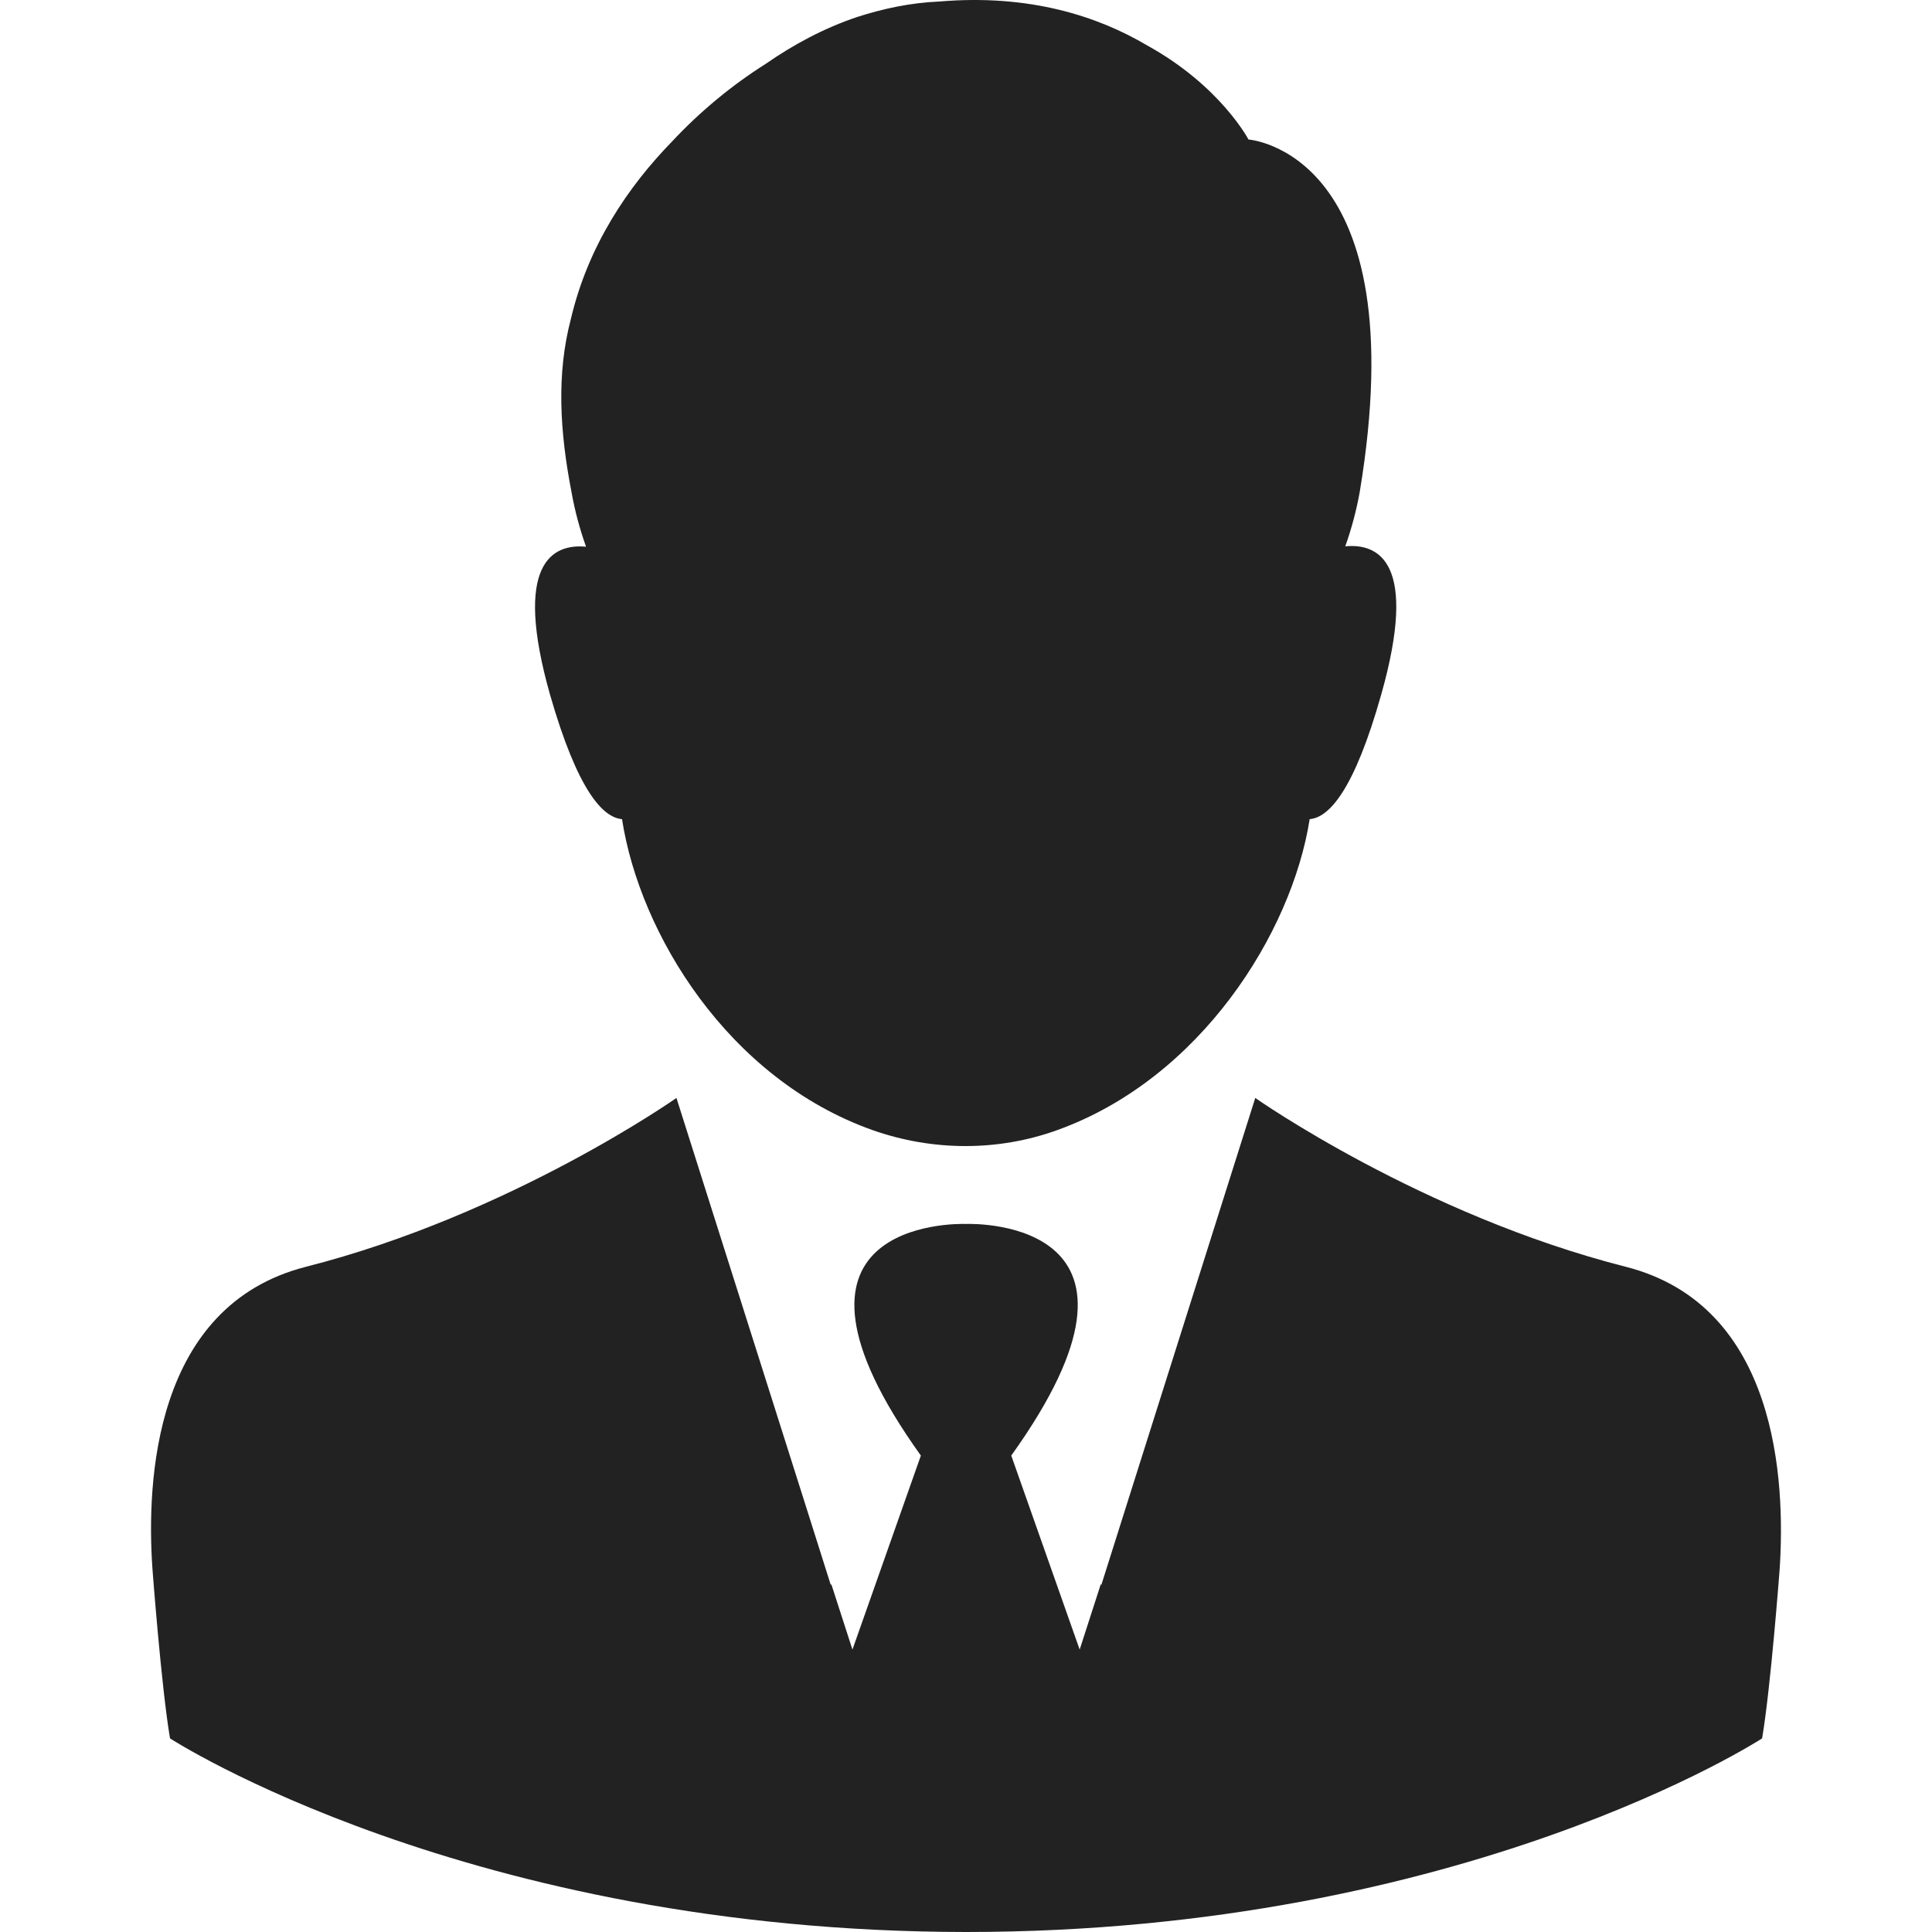 <svg width="80" height="80" viewBox="0 0 80 80" fill="none" xmlns="http://www.w3.org/2000/svg">
<path d="M25.757 33.919C26.486 38.656 30.147 44.685 36.16 46.806C38.628 47.667 41.328 47.684 43.796 46.789C49.709 44.652 53.486 38.64 54.231 33.919C55.026 33.853 56.069 32.743 57.196 28.751C58.736 23.301 57.096 22.49 55.705 22.622C55.97 21.877 56.169 21.115 56.301 20.386C58.654 6.257 51.697 5.777 51.697 5.777C51.697 5.777 50.537 3.557 47.506 1.884C45.468 0.675 42.636 -0.253 38.909 0.062C37.7 0.112 36.557 0.36 35.48 0.708C34.106 1.172 32.847 1.851 31.704 2.646C30.312 3.524 28.987 4.617 27.828 5.859C25.989 7.748 24.349 10.182 23.637 13.214C23.041 15.483 23.173 17.852 23.67 20.403C23.803 21.148 24.002 21.893 24.267 22.639C22.875 22.506 21.235 23.318 22.776 28.767C23.919 32.743 24.962 33.853 25.757 33.919Z" fill="#222222"/>
<path d="M67.317 52.454C58.852 50.301 51.978 45.464 51.978 45.464L46.611 62.442L45.601 65.639L45.584 65.589L44.707 68.306L41.874 60.272C48.831 50.566 40.466 50.665 40.002 50.681C39.539 50.665 31.174 50.566 38.131 60.272L35.298 68.306L34.42 65.589L34.404 65.639L33.393 62.442L28.01 45.464C28.01 45.464 21.136 50.301 12.672 52.454C6.361 54.061 6.063 61.349 6.311 64.943C6.311 64.943 6.676 69.829 7.04 71.983C7.04 71.983 19.364 79.983 40.002 80C60.641 80 72.965 71.983 72.965 71.983C73.329 69.829 73.694 64.943 73.694 64.943C73.926 61.349 73.627 54.061 67.317 52.454Z" fill="#222222"/>
</svg>
